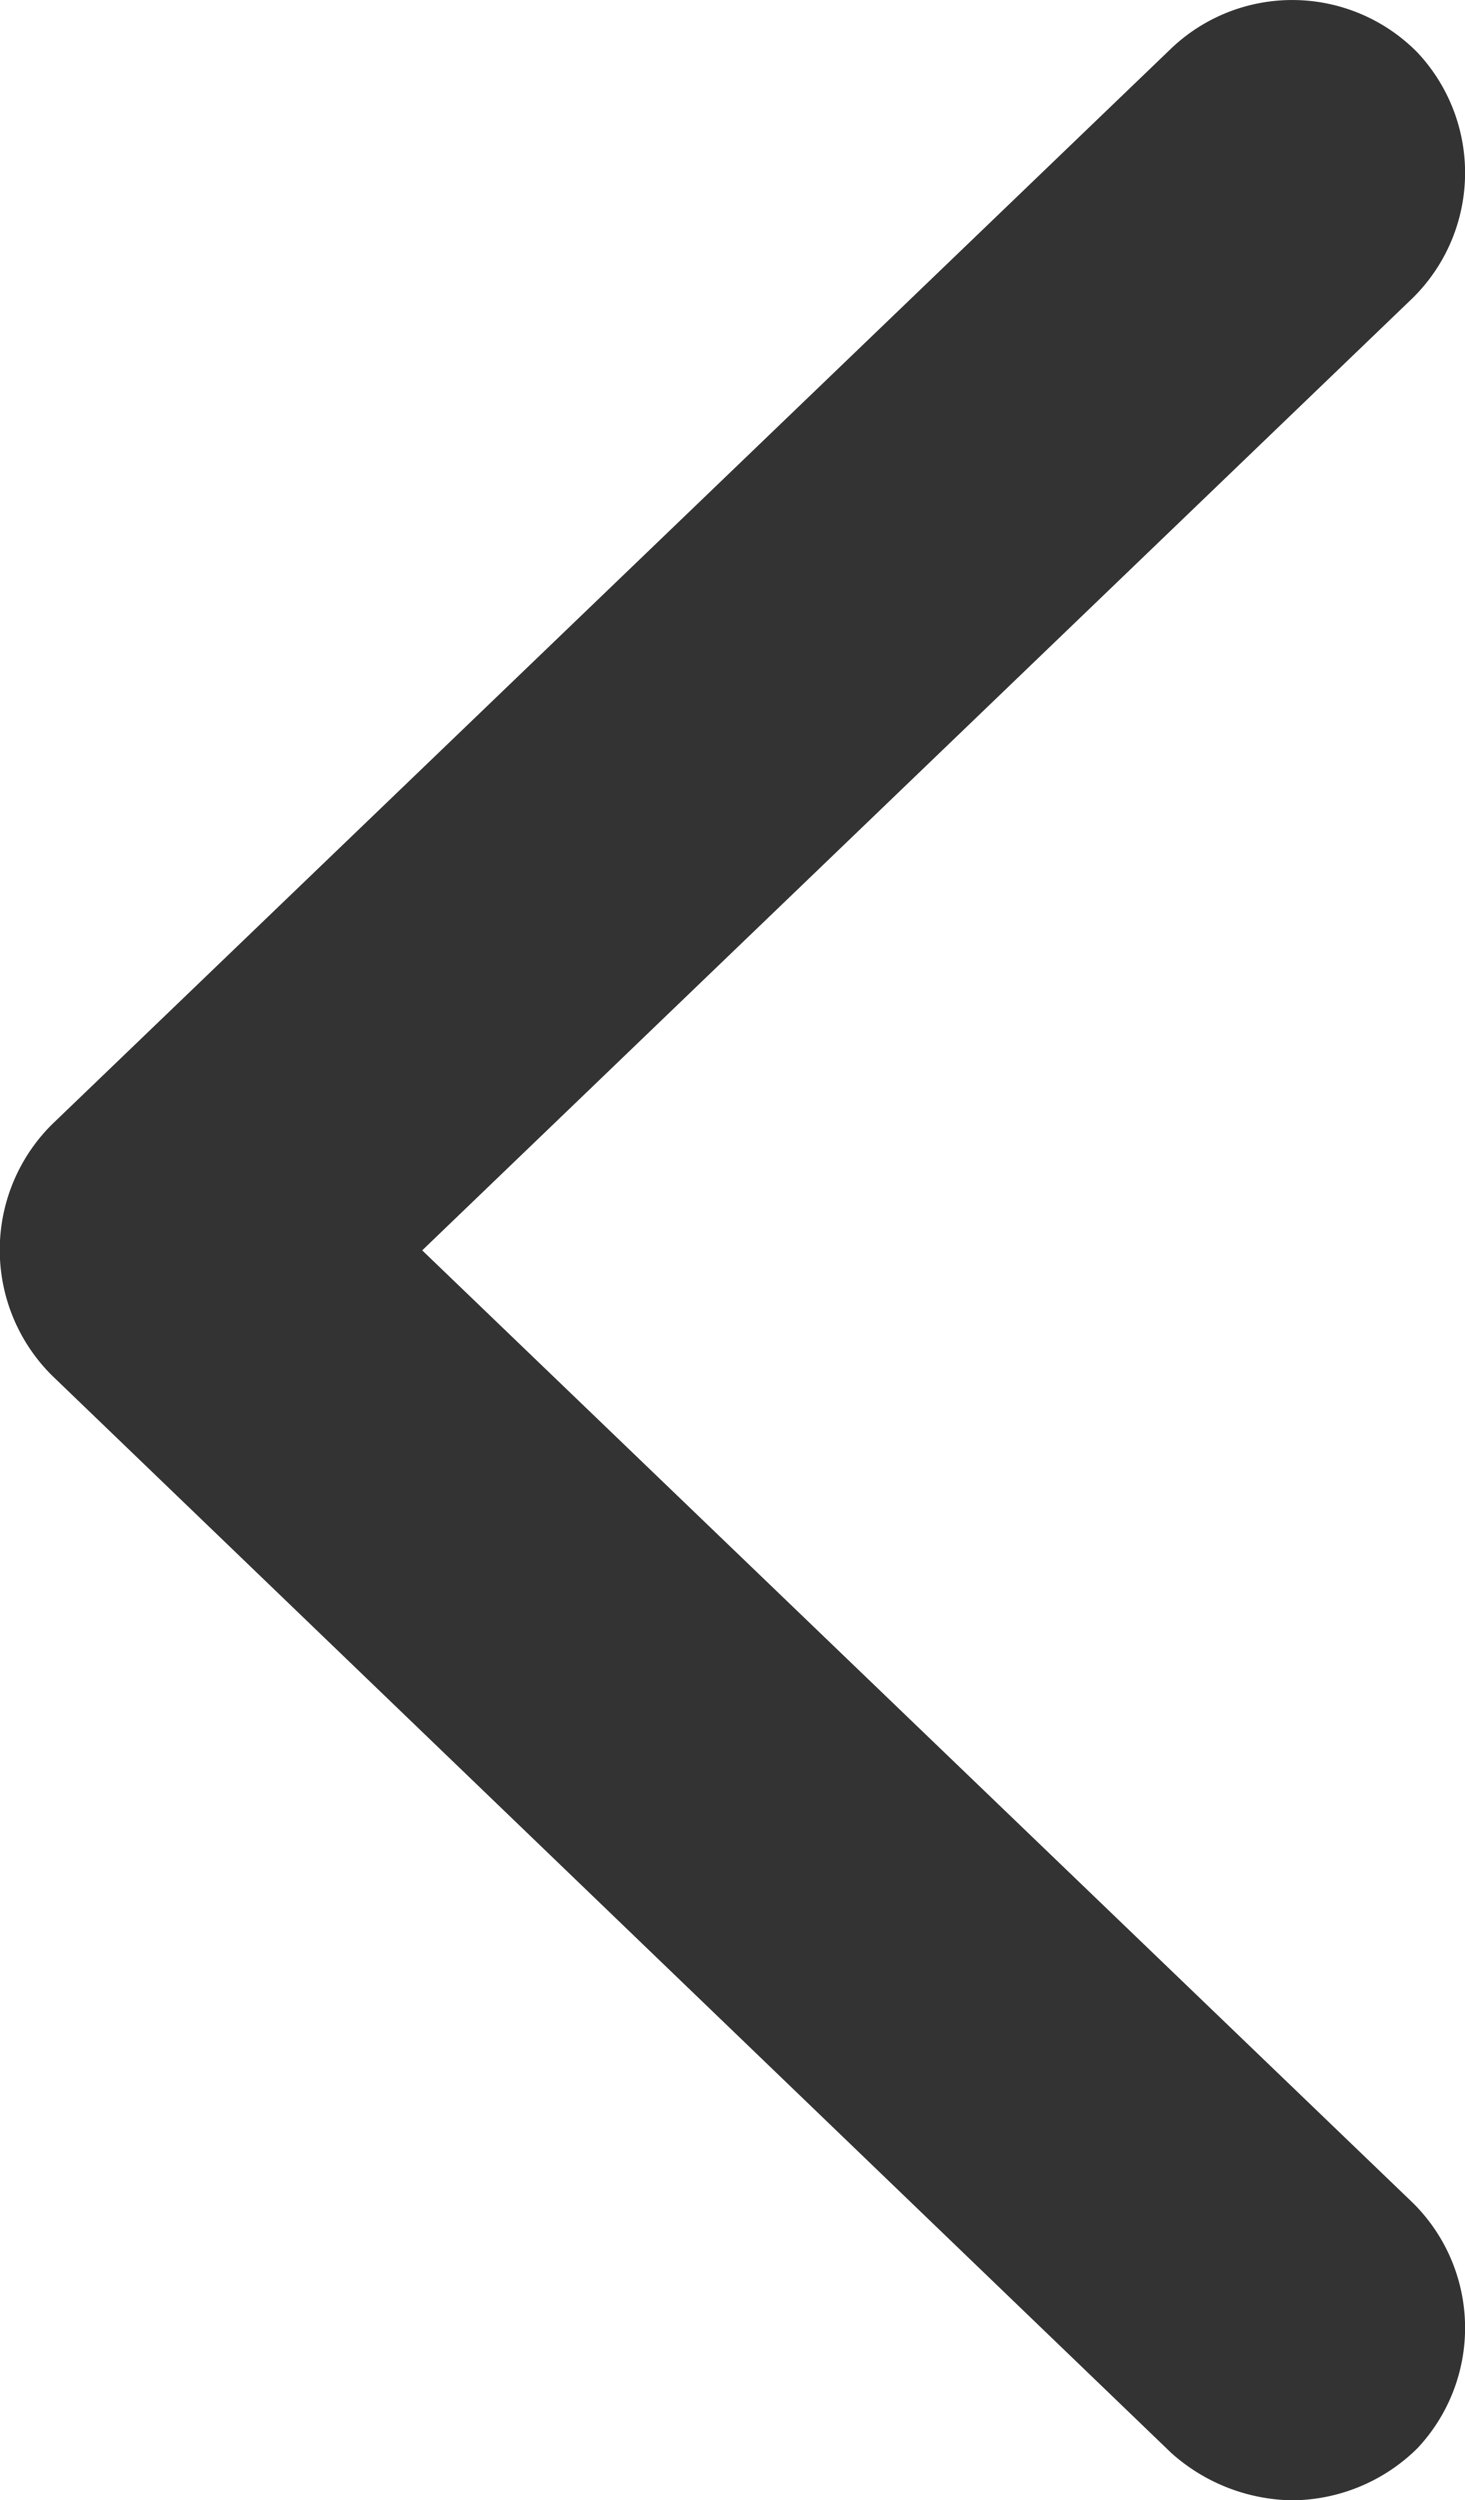 <svg xmlns="http://www.w3.org/2000/svg" width="7.016" height="11.967" viewBox="0 0 7.016 11.967">
  <path id="XMLID_1_" d="M6.766,10.531a.841.841,0,0,1,.021,1.176.861.861,0,0,1-.6.248.887.887,0,0,1-.578-.227L.248,6.57a.847.847,0,0,1,0-1.2L5.611.217A.841.841,0,0,1,6.787.237a.841.841,0,0,1-.021,1.176L2.022,5.972Z" transform="translate(0 0.013)" fill="#333"/>
</svg>
